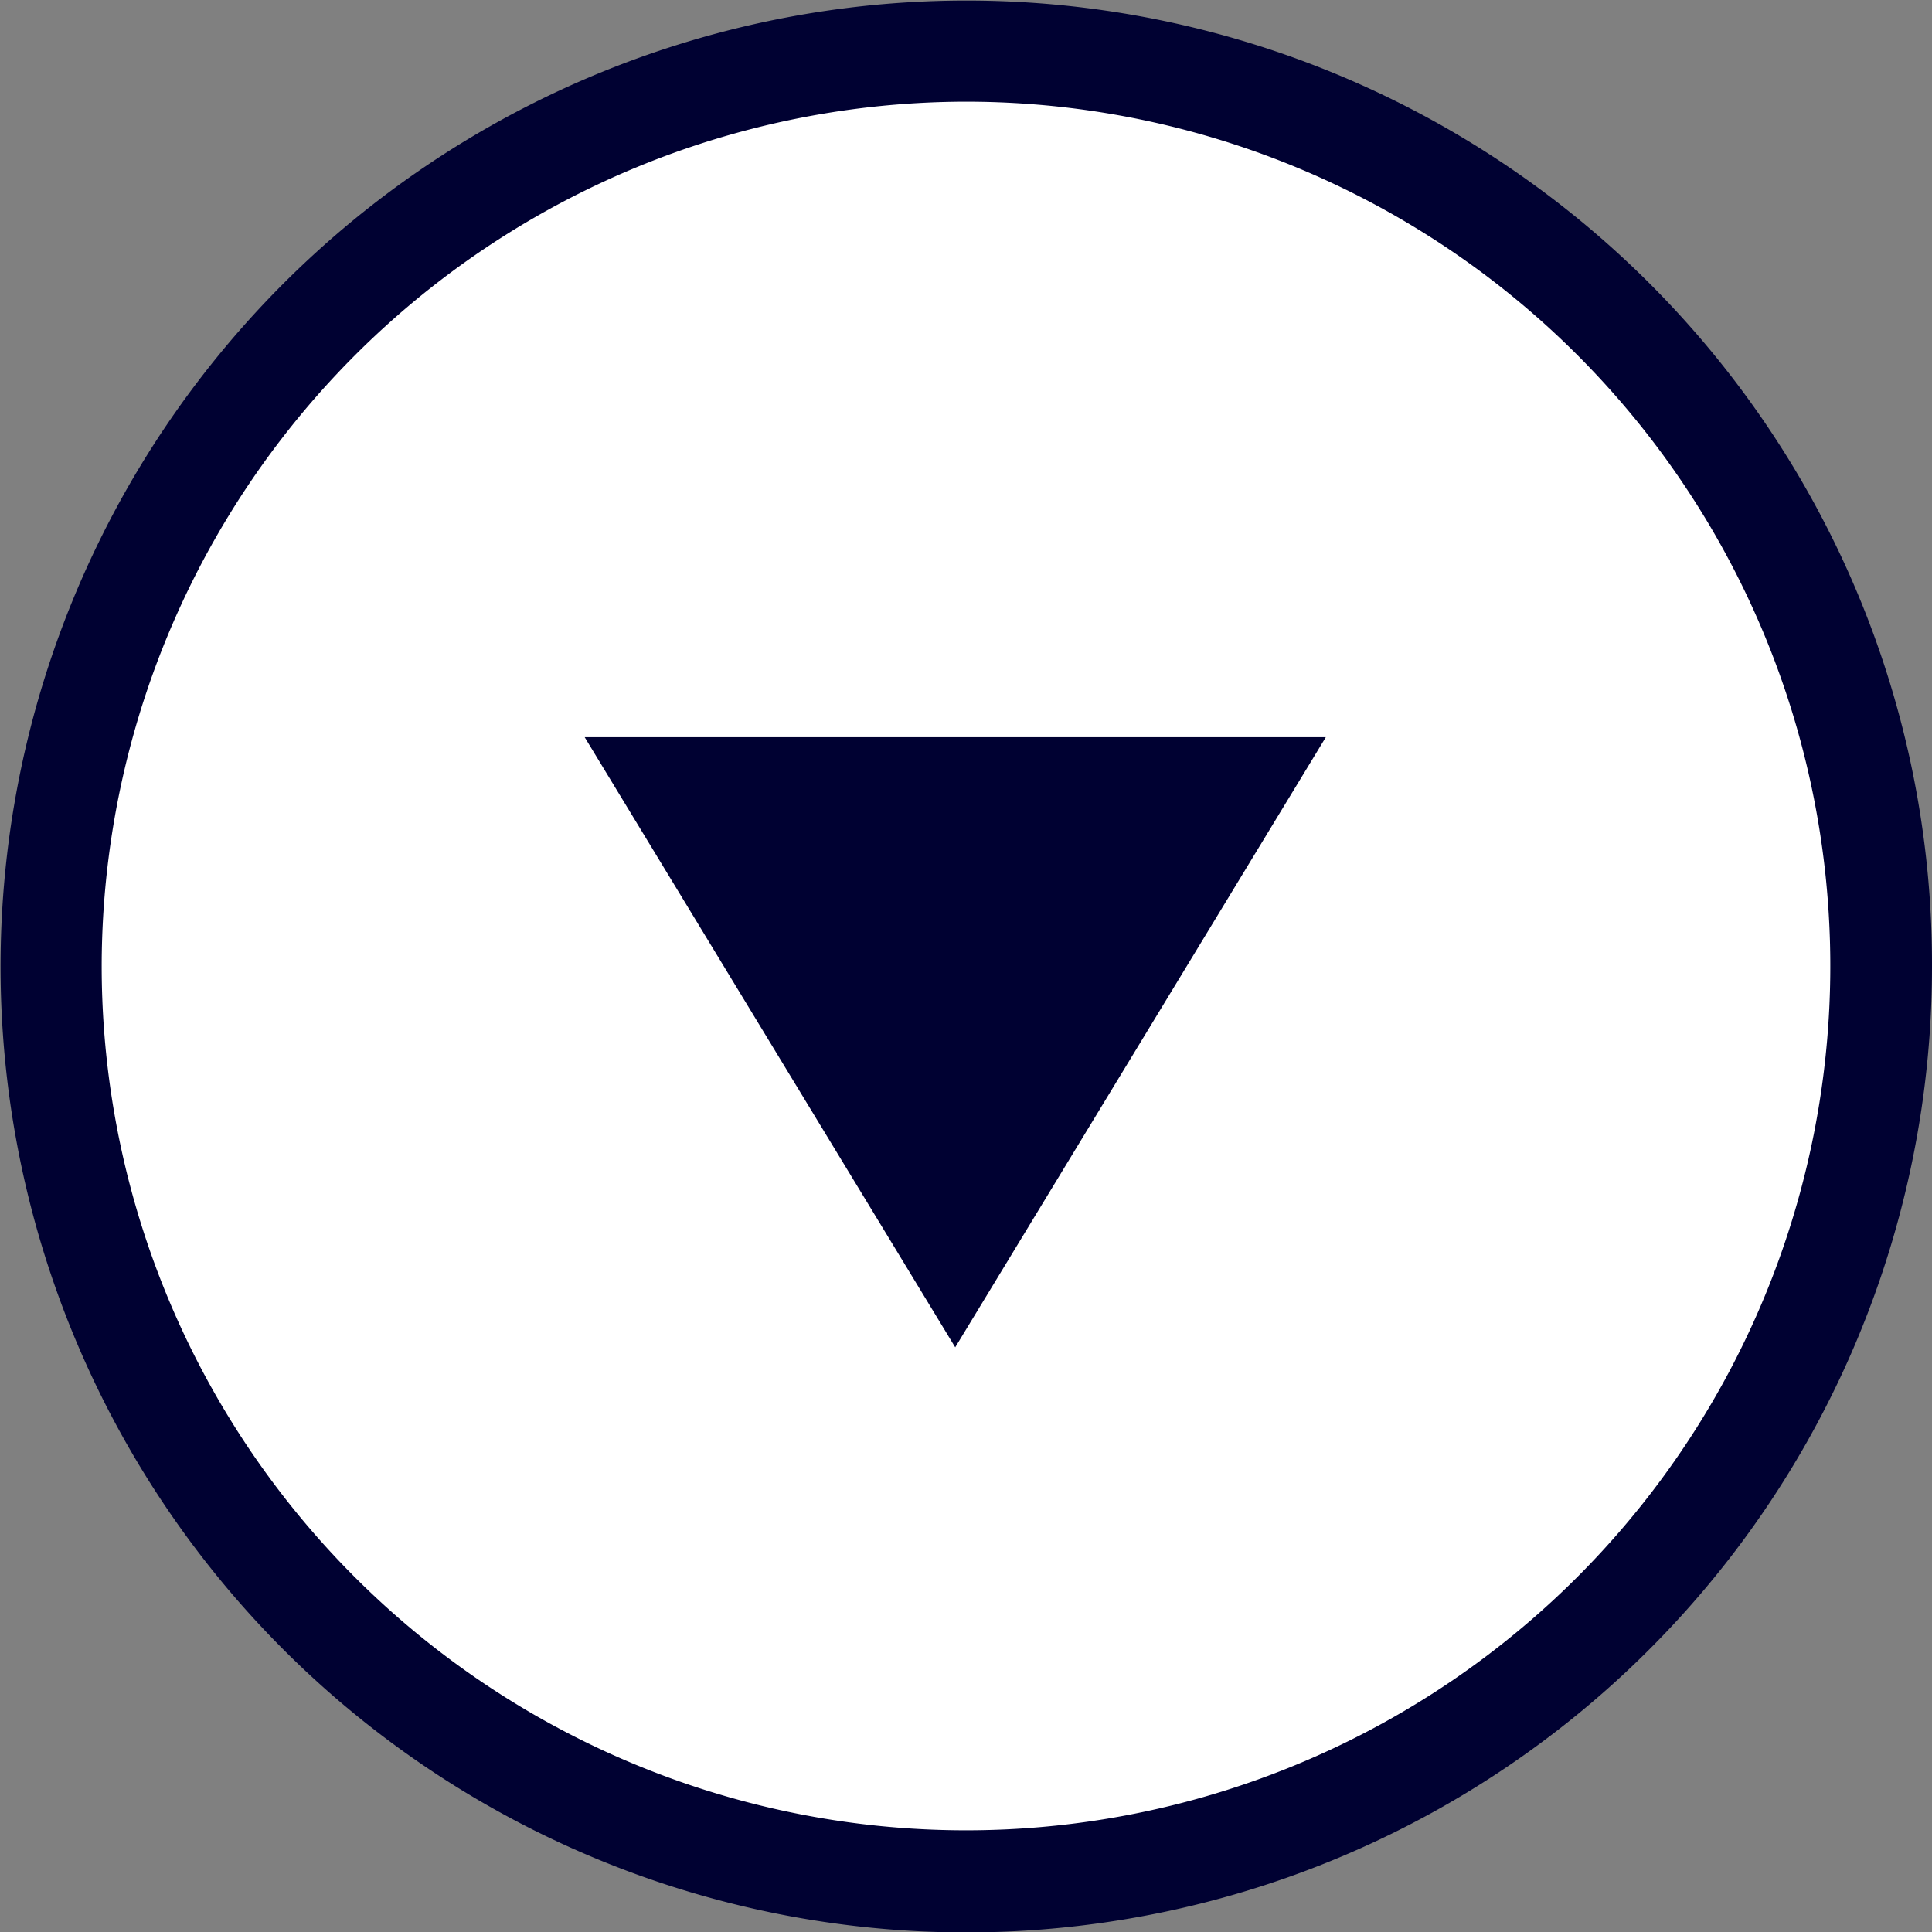 <svg xmlns="http://www.w3.org/2000/svg" width="38" height="38" viewBox="0 0 38 38">
  <rect x="0" y="0" width="38" height="38" fill="#808080" stroke="none"/>
  <g id="グループ_48135" data-name="グループ 48135" transform="translate(-565.5 -1053.5)">
    <path id="パス_17768" data-name="パス 17768" d="M18,0A18,18,0,1,1,0,18,18,18,0,0,1,18,0Z" transform="translate(602.5 1054.5) rotate(90)" fill="#fff"/>
    <path id="パス_17768_-_アウトライン" data-name="パス 17768 - アウトライン" d="M18-1A18.994,18.994,0,0,1,31.435,31.435,19,19,0,1,1,10.6.494,18.882,18.882,0,0,1,18-1Zm0,36A17,17,0,1,0,1,18,17.019,17.019,0,0,0,18,35Z" transform="translate(602.5 1054.5) rotate(90)" fill="#000132"/>
    <path id="パス_57" data-name="パス 57" d="M12,7.289,0,14.577V0Z" transform="translate(591.577 1068) rotate(90)" fill="#000132"/>
  </g>
</svg>
